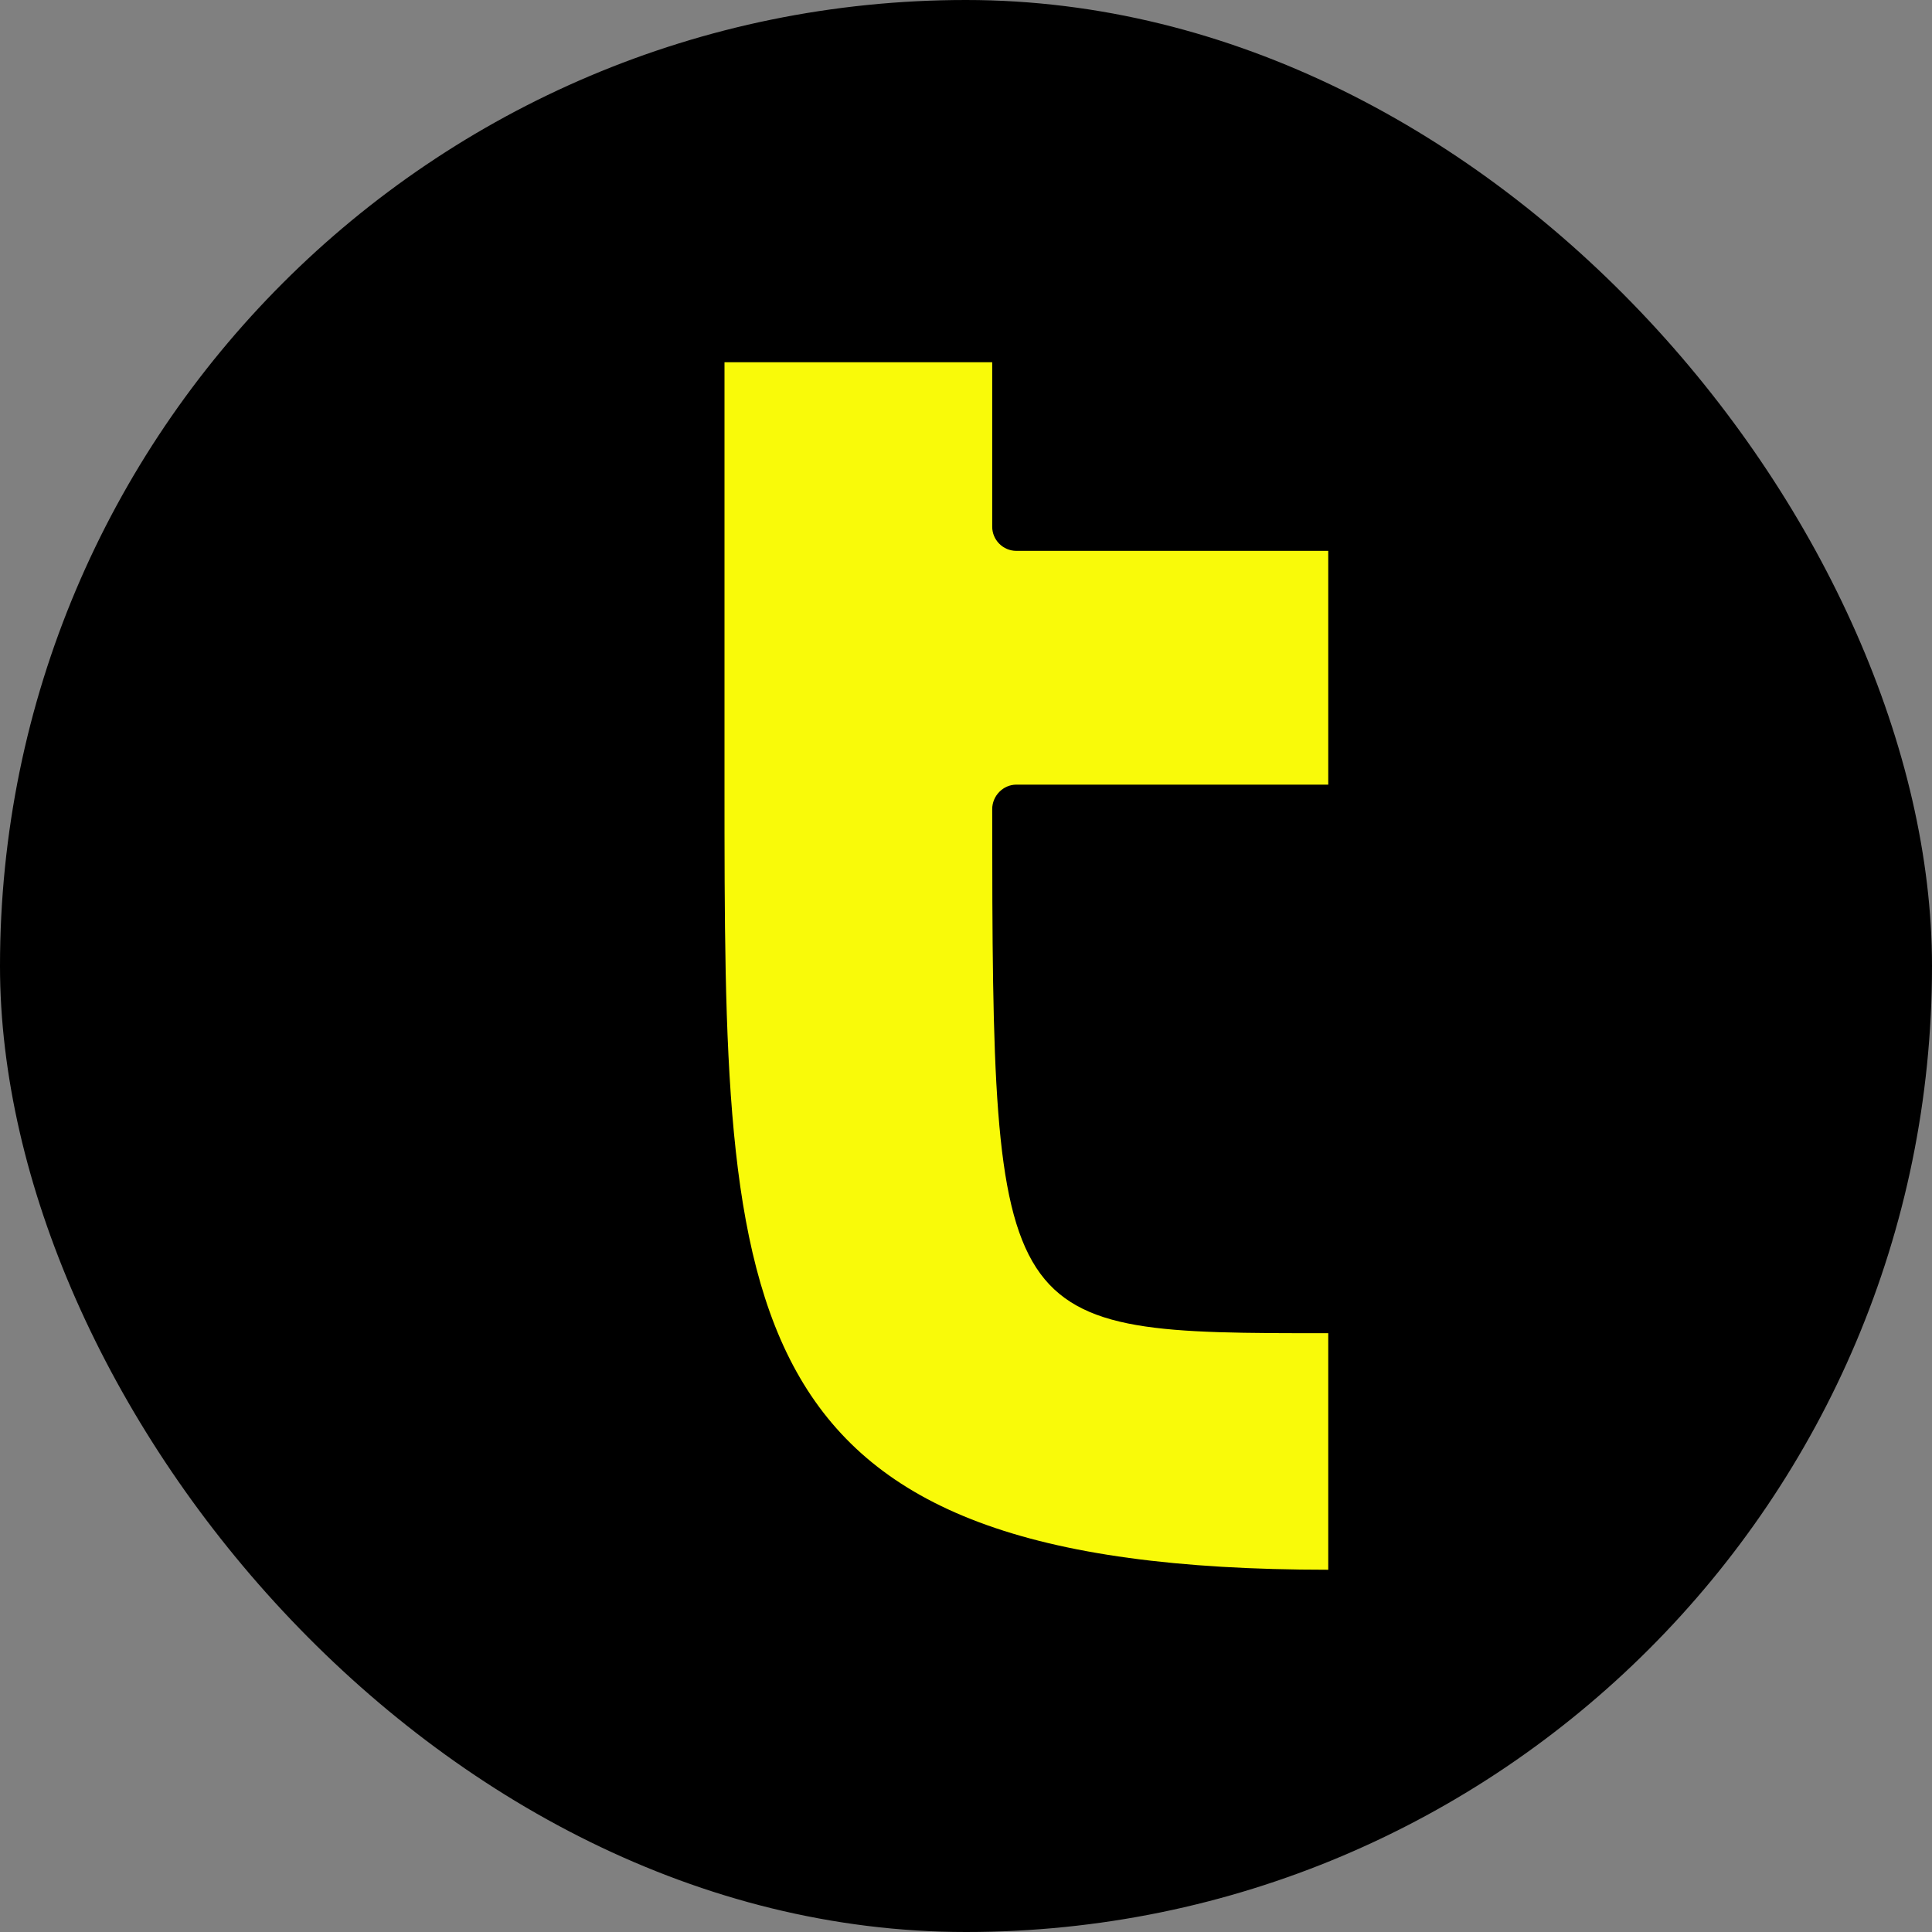 <svg xmlns="http://www.w3.org/2000/svg" width="32" height="32" fill="none">
  <rect width="100%" height="100%" fill="#808080" stroke="none"/>
  <rect width="32" height="32" fill="#000" rx="16"></rect>
  <path fill="#F9FA09" d="M22 26c-10 0-10-4.144-10-13.004V6h4.434v2.724c0 .22.18.4.4.4H22v3.872H16.834c-.22 0-.4.186-.4.406.002 8.68.086 8.68 5.566 8.68V26Z"></path>
</svg>
